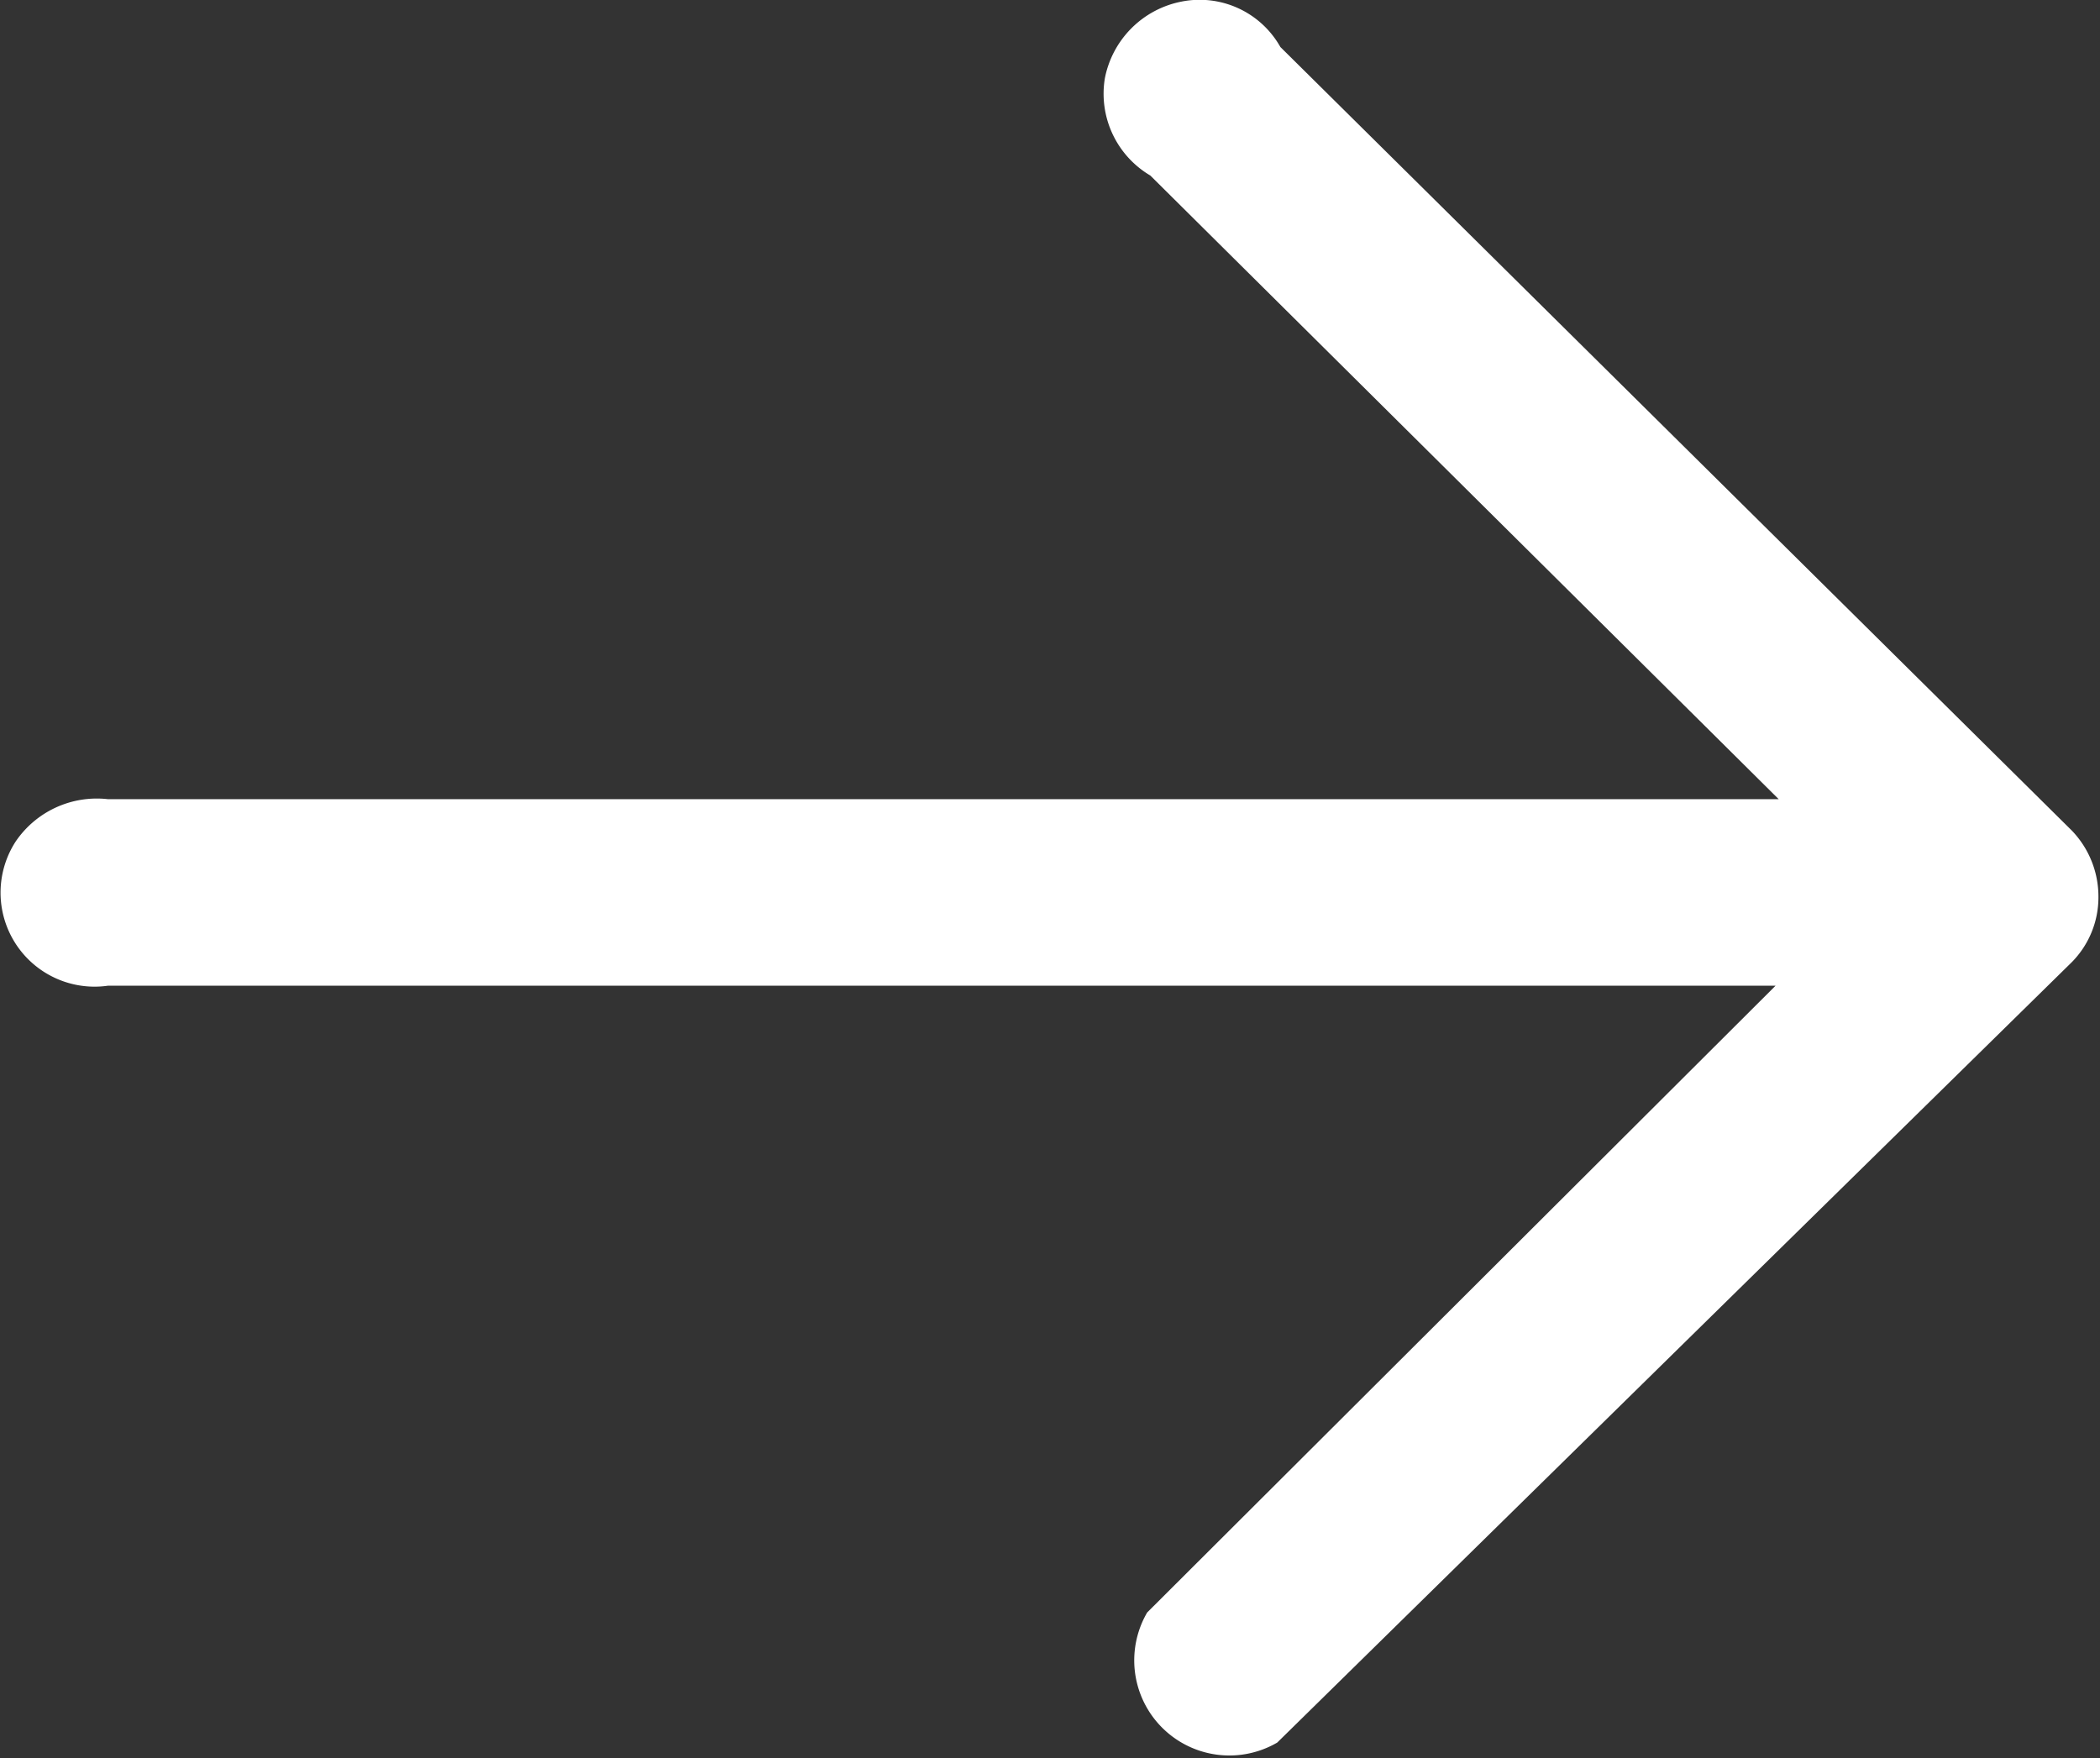 <svg xmlns="http://www.w3.org/2000/svg" width="13.4" height="11.22" viewBox="0 0 13.4 11.22">
  <rect x="0" y="0" width="13.4" height="11.22" fill="#333333" stroke="none"/>
  <defs>
    <style>
      .cls-1 {
        fill: #fff;
        fill-rule: evenodd;
      }
    </style>
  </defs>
  <path id="形状_7" data-name="形状 7" class="cls-1" d="M1786.05,1801.66a0.607,0.607,0,0,0-.17-0.42l-5.05-5a0.591,0.591,0,0,0-.63-0.29,0.619,0.619,0,0,0-.49.49,0.606,0.606,0,0,0,.29.62l4.01,3.98h-10.66a0.626,0.626,0,0,0-.59.27,0.6,0.6,0,0,0,.59.92h10.64l-4.01,4a0.607,0.607,0,0,0,.83.83l5.07-4.98a0.589,0.589,0,0,0,.17-0.42h0Zm0,0" transform="translate(-1772.66 -1795.94)"/>
</svg>
